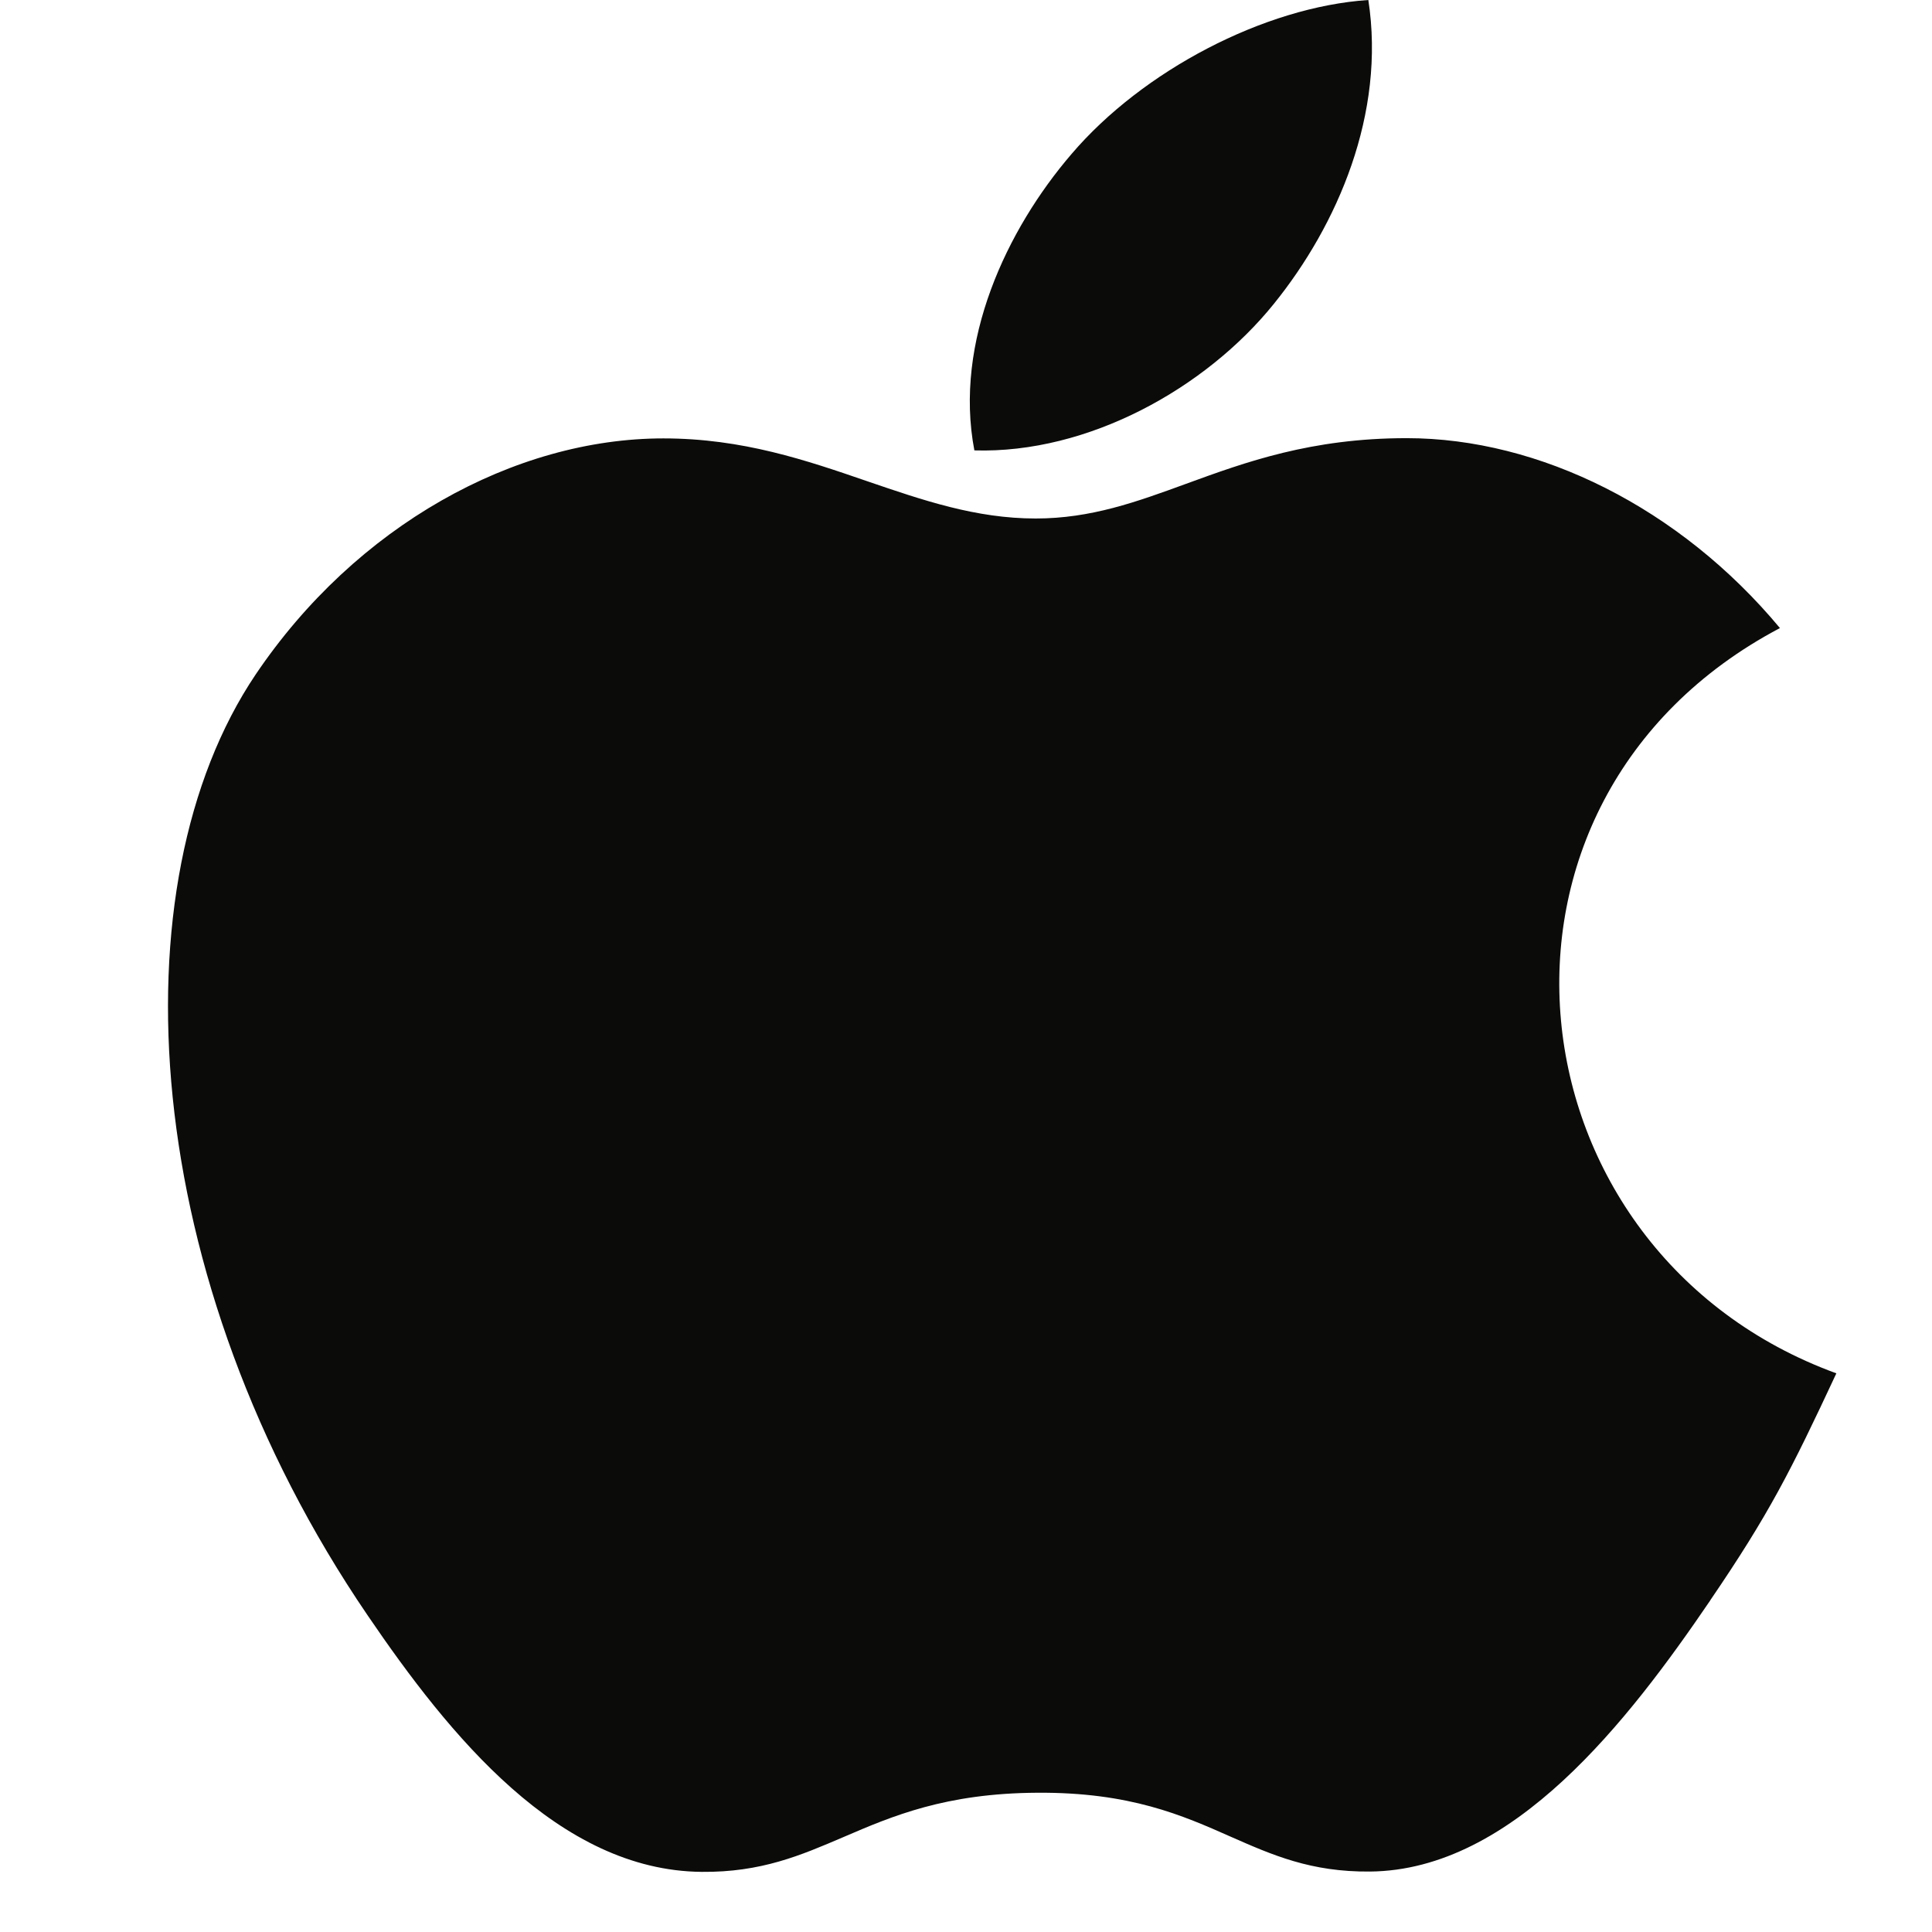 <svg width="24" height="24" viewBox="0 0 24 24" fill="none" xmlns="http://www.w3.org/2000/svg"><path fill-rule="evenodd" clip-rule="evenodd" d="M16.998 0c.217 1.412-.383 2.796-1.174 3.775-.847 1.05-2.306 1.862-3.72 1.82-.258-1.352.403-2.746 1.207-3.682C14.193.879 15.705.086 16.998 0zm4.247 19.88c.73-1.07 1.002-1.61 1.567-2.82-4.115-1.5-4.774-7.106-.701-9.258-1.243-1.493-2.989-2.359-4.636-2.359-1.188 0-2.001.297-2.741.567-.616.225-1.181.431-1.868.431-.743 0-1.4-.226-2.09-.462-.756-.26-1.55-.533-2.535-.533-1.85 0-3.818 1.083-5.066 2.934-1.754 2.607-1.455 7.509 1.39 11.684 1.017 1.495 2.375 3.174 4.152 3.189.738.007 1.228-.204 1.76-.432.607-.261 1.268-.545 2.411-.551 1.15-.007 1.8.28 2.4.546.518.228.997.44 1.729.433 1.778-.014 3.212-1.875 4.229-3.369z" fill="#0B0B0A"/></svg>